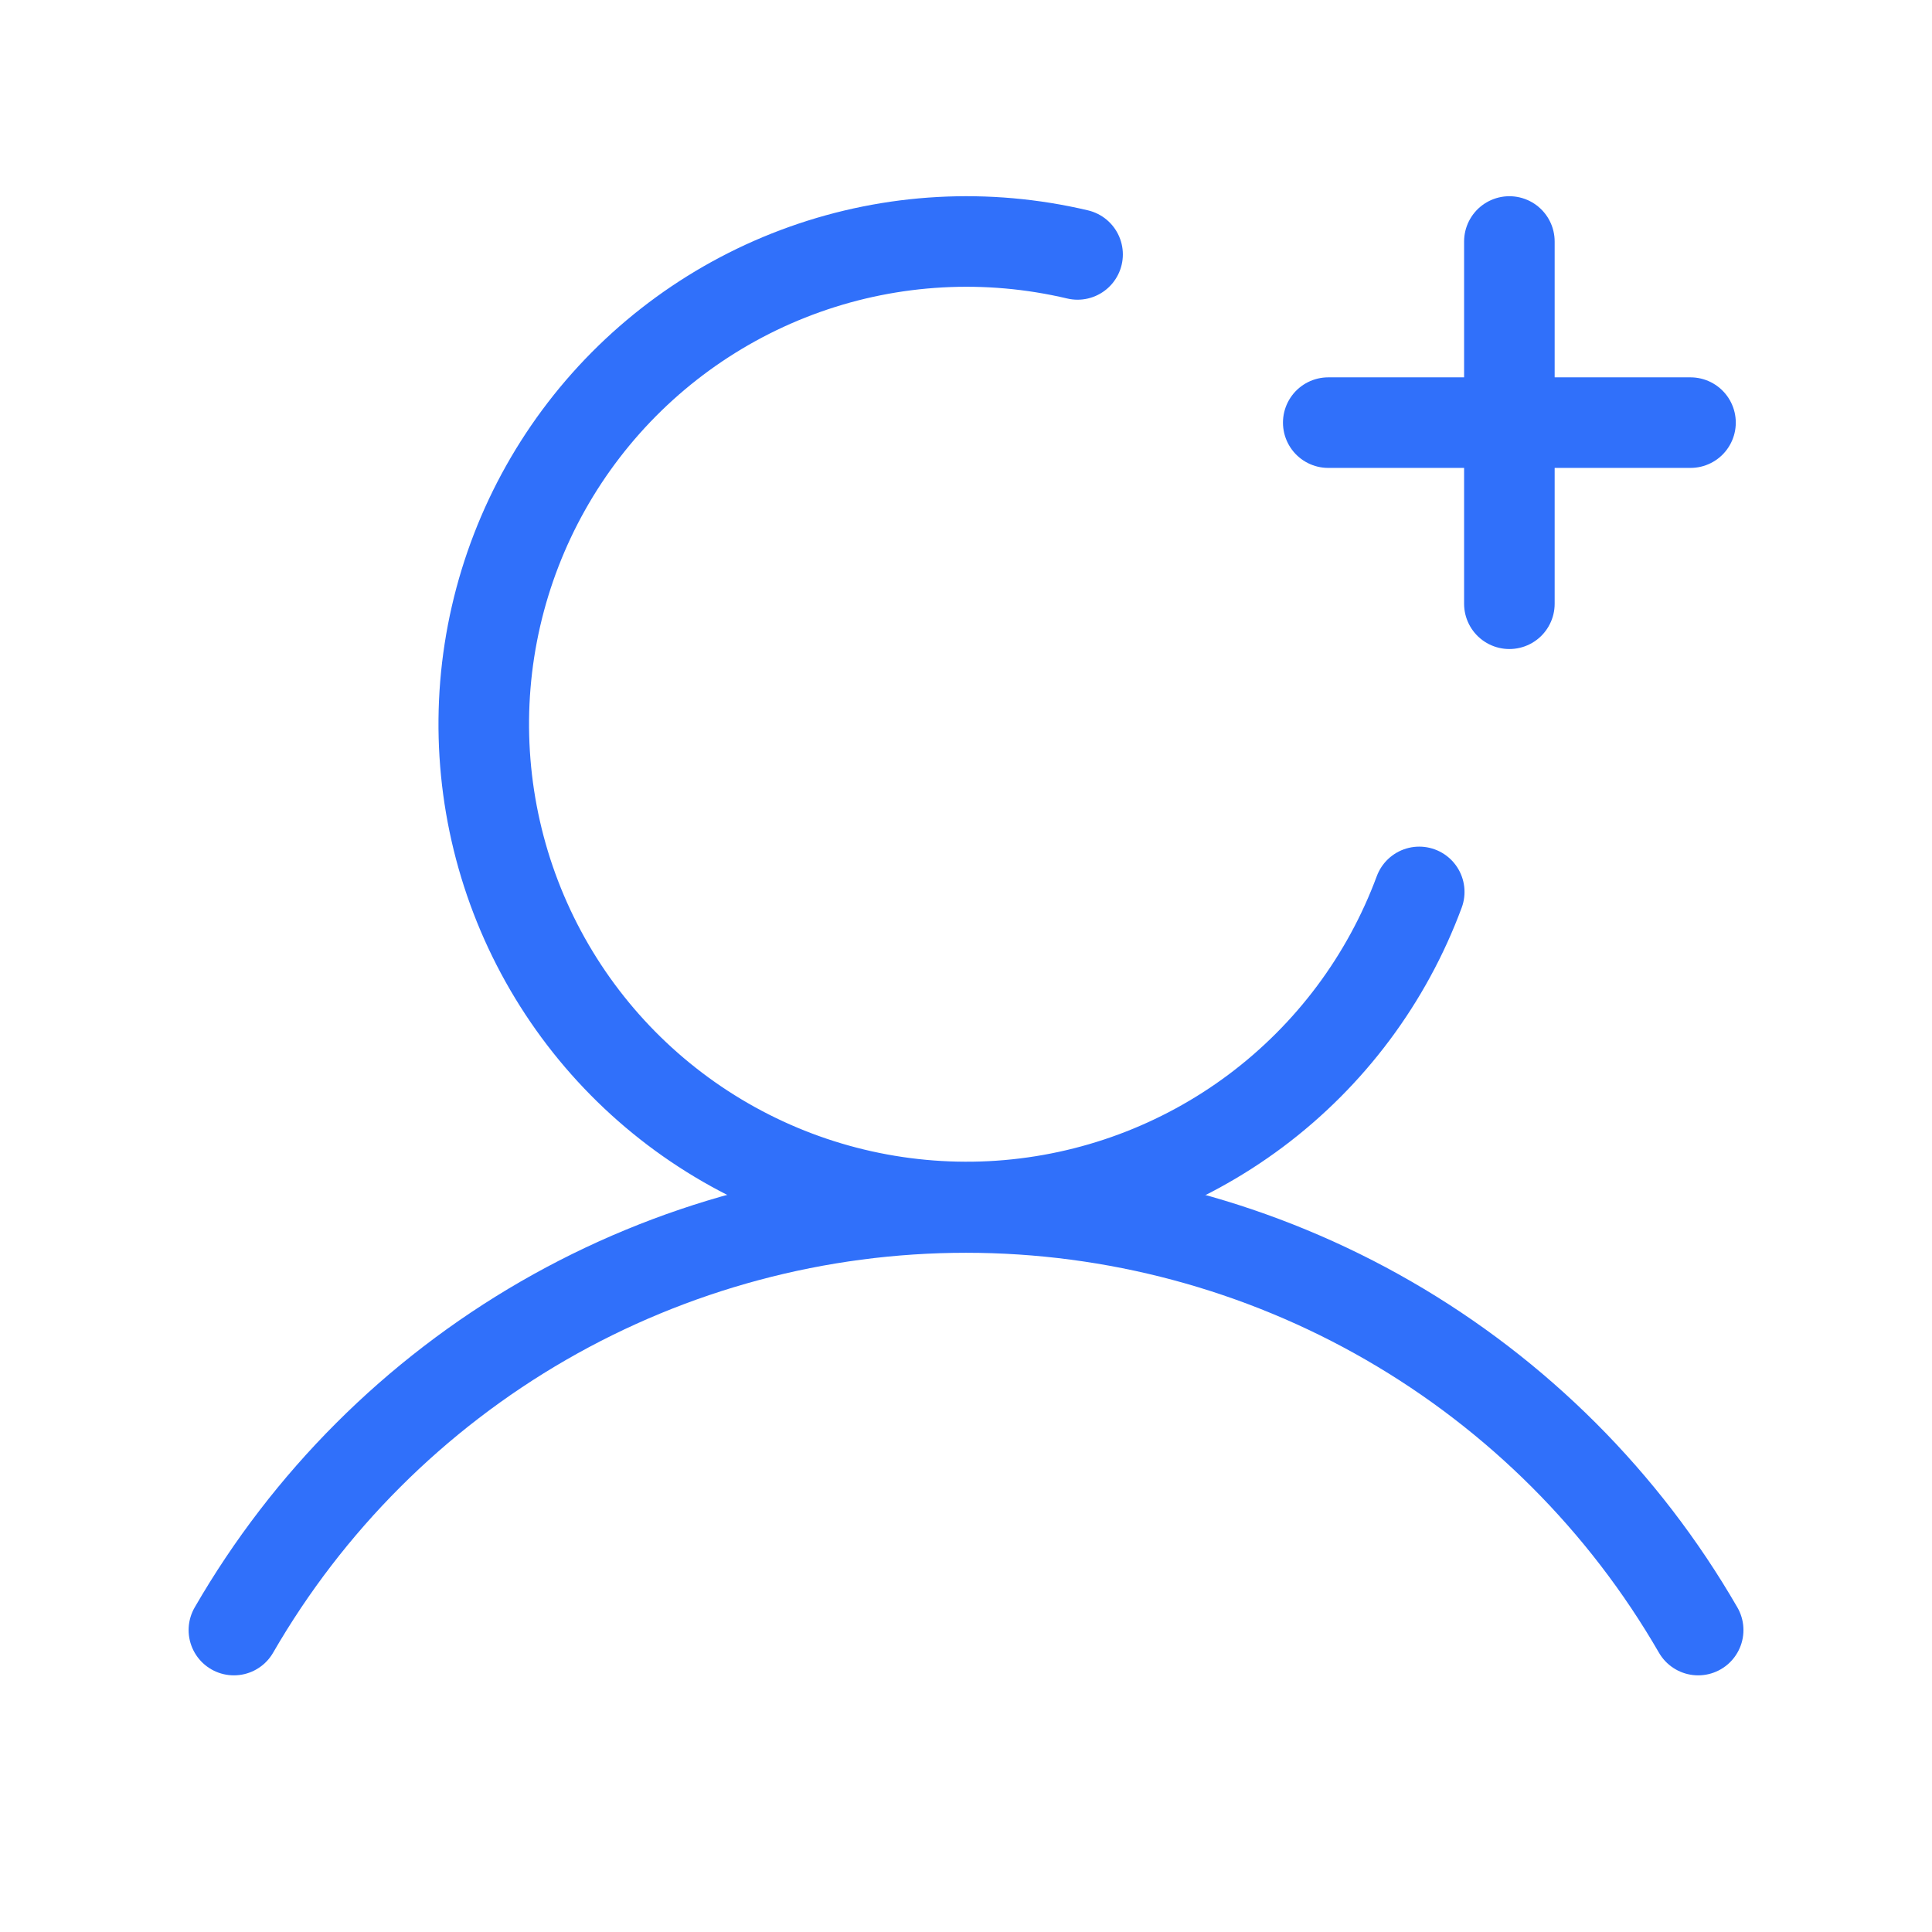 <?xml version="1.0" encoding="UTF-8"?> <svg xmlns="http://www.w3.org/2000/svg" width="32" height="32" viewBox="0 0 32 32" fill="none"><g id="UserPlus"><path id="Vector" d="M22 7H28" stroke="#3070FA" stroke-width="1.5" stroke-linecap="round" stroke-linejoin="round"></path><path id="Vector_2" d="M25 4V10" stroke="#3070FA" stroke-width="1.5" stroke-linecap="round" stroke-linejoin="round"></path><path id="Vector_3" d="M3.874 26.999C5.103 24.871 6.871 23.104 9 21.875C11.129 20.647 13.543 20 16 20C18.458 20 20.873 20.647 23.001 21.875C25.13 23.104 26.898 24.871 28.127 26.999" stroke="#3070FA" stroke-width="1.5" stroke-linecap="round" stroke-linejoin="round"></path><path id="Vector_4" d="M23.507 14.773C22.972 16.217 22.032 17.475 20.799 18.398C19.566 19.32 18.093 19.867 16.557 19.973C15.021 20.078 13.487 19.738 12.14 18.993C10.792 18.248 9.688 17.13 8.961 15.773C8.234 14.416 7.914 12.878 8.039 11.343C8.165 9.809 8.731 8.343 9.67 7.122C10.608 5.902 11.879 4.978 13.33 4.462C14.78 3.946 16.349 3.86 17.848 4.214" stroke="#3070FA" stroke-width="1.5" stroke-linecap="round" stroke-linejoin="round"></path></g></svg> 